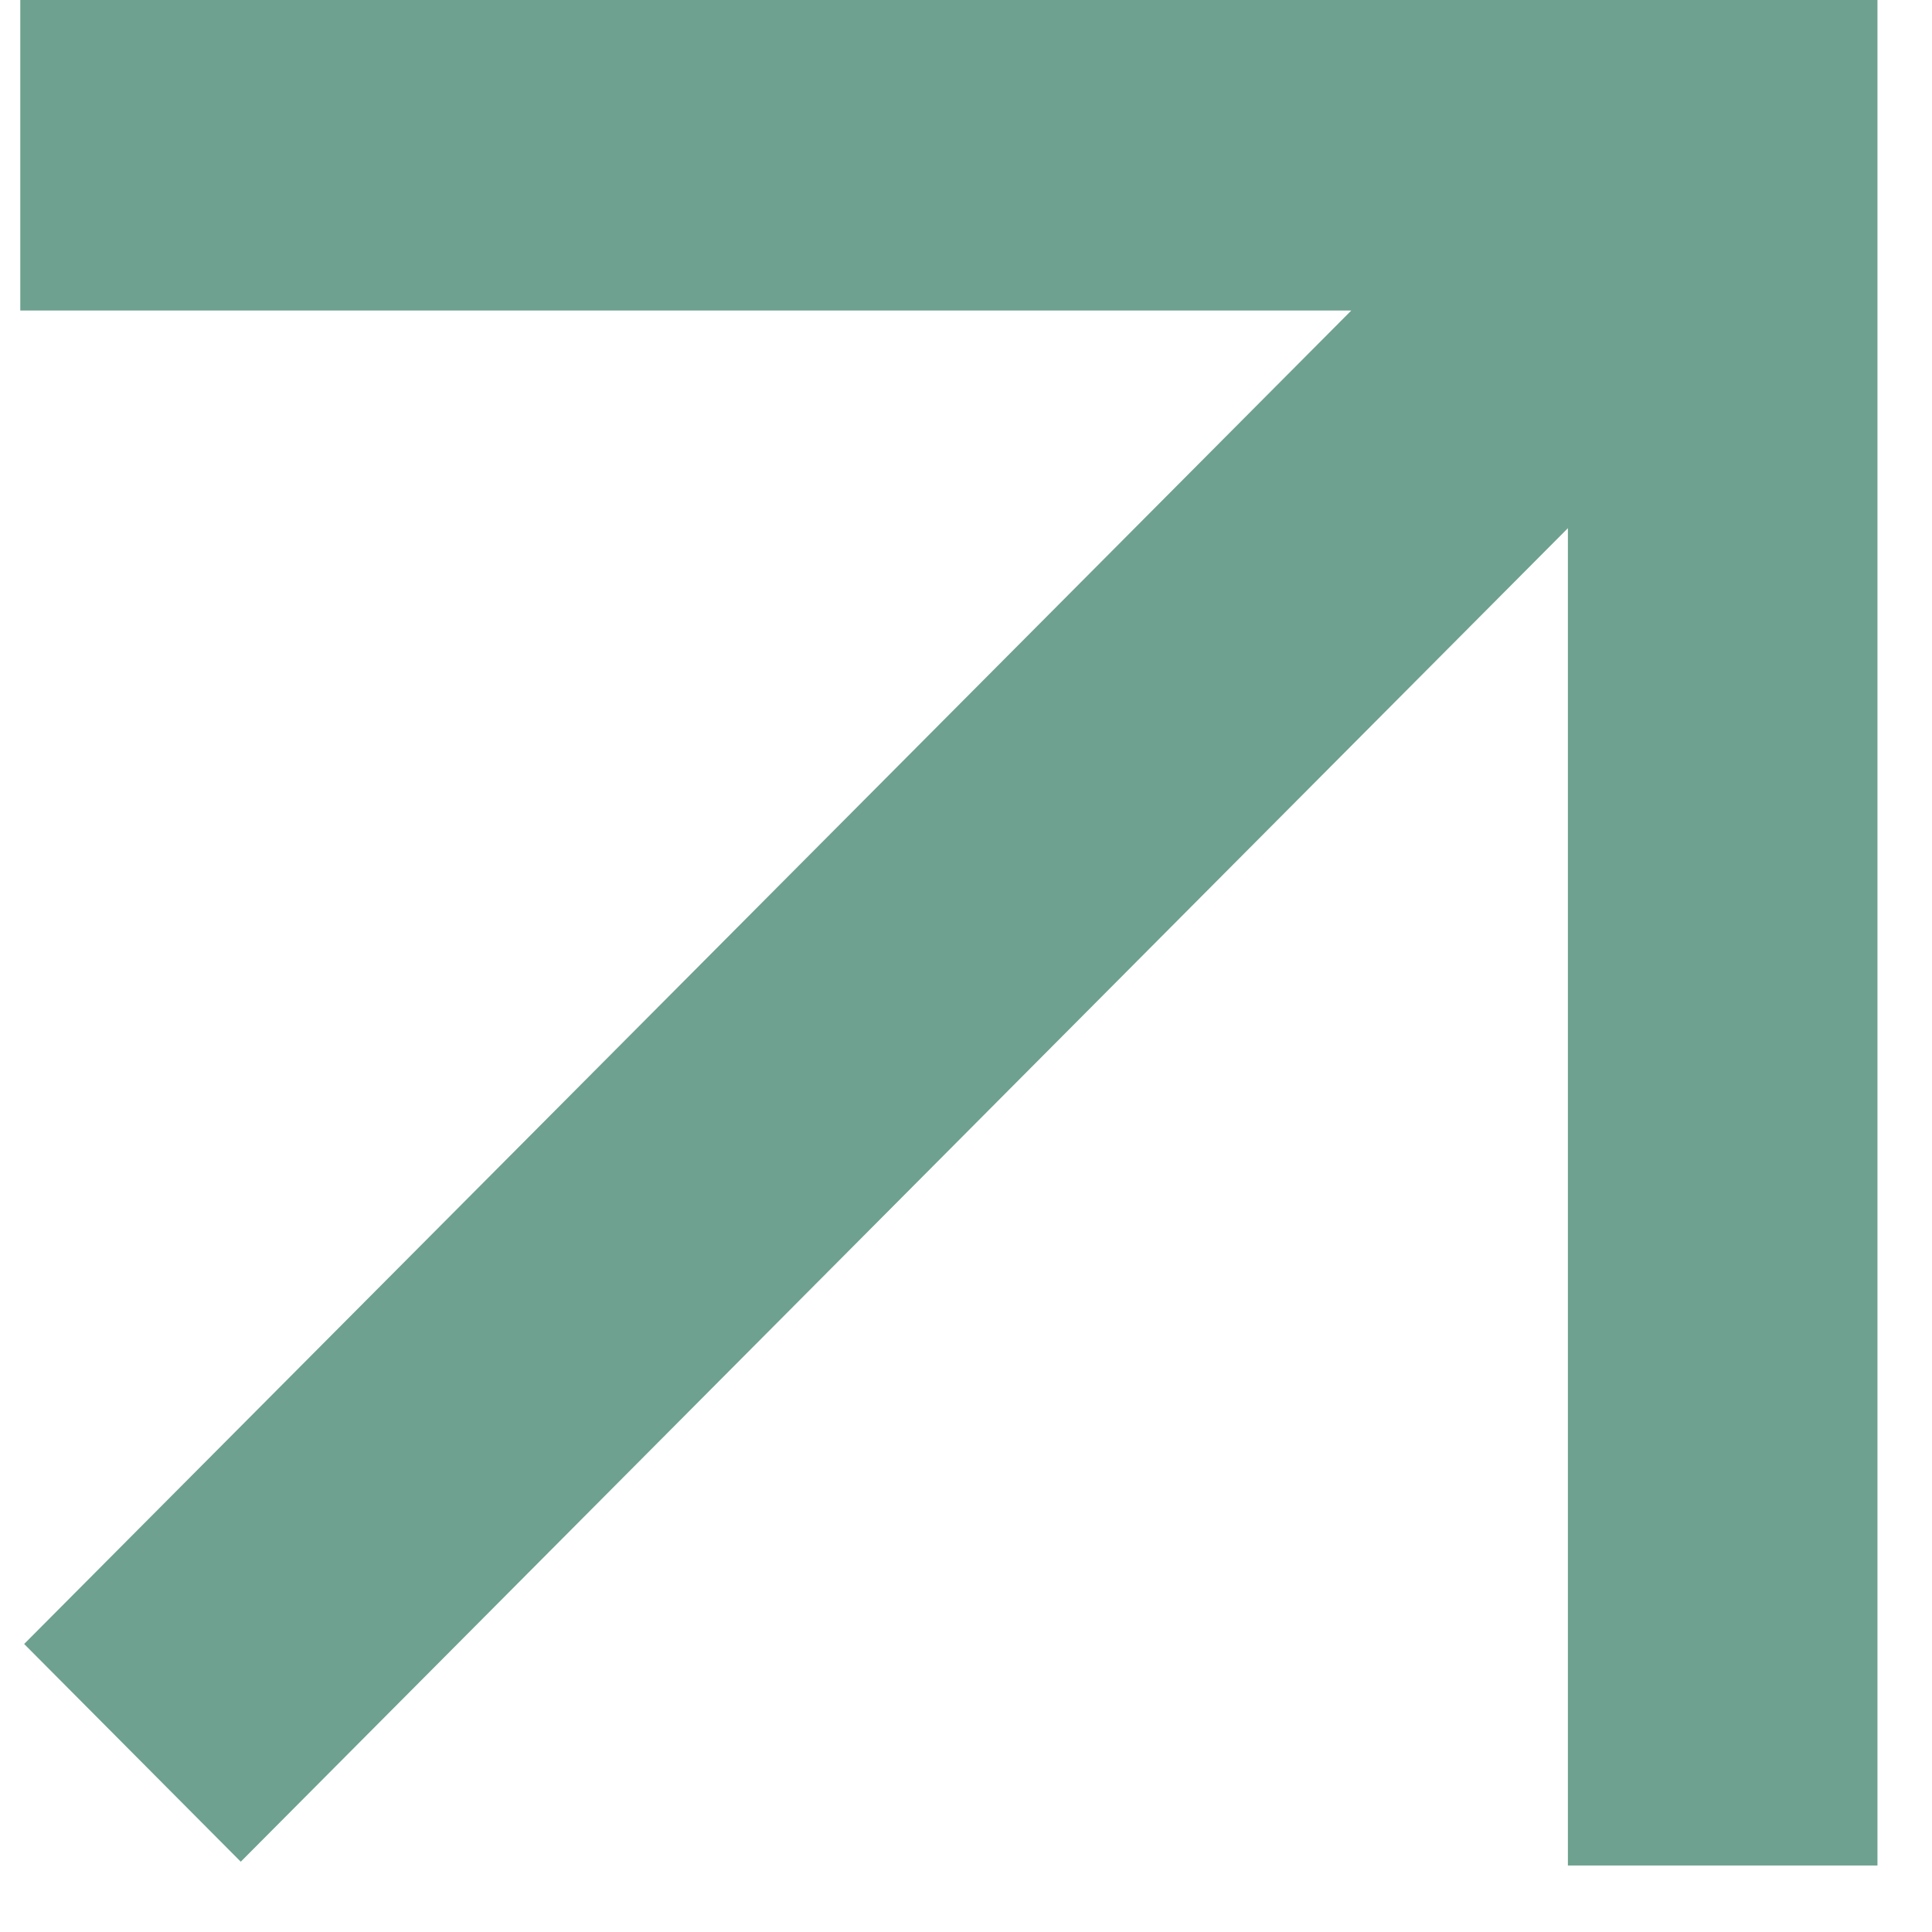 <?xml version="1.0" encoding="UTF-8"?> <svg xmlns="http://www.w3.org/2000/svg" width="26" height="26" viewBox="0 0 26 26" fill="none"><path d="M3.24 25.054L0.325 22.124L18.185 4.179H0.273V-0.007H25.266V25.105H21.1V7.108L3.24 25.054Z" fill="#6EA18F"></path></svg> 